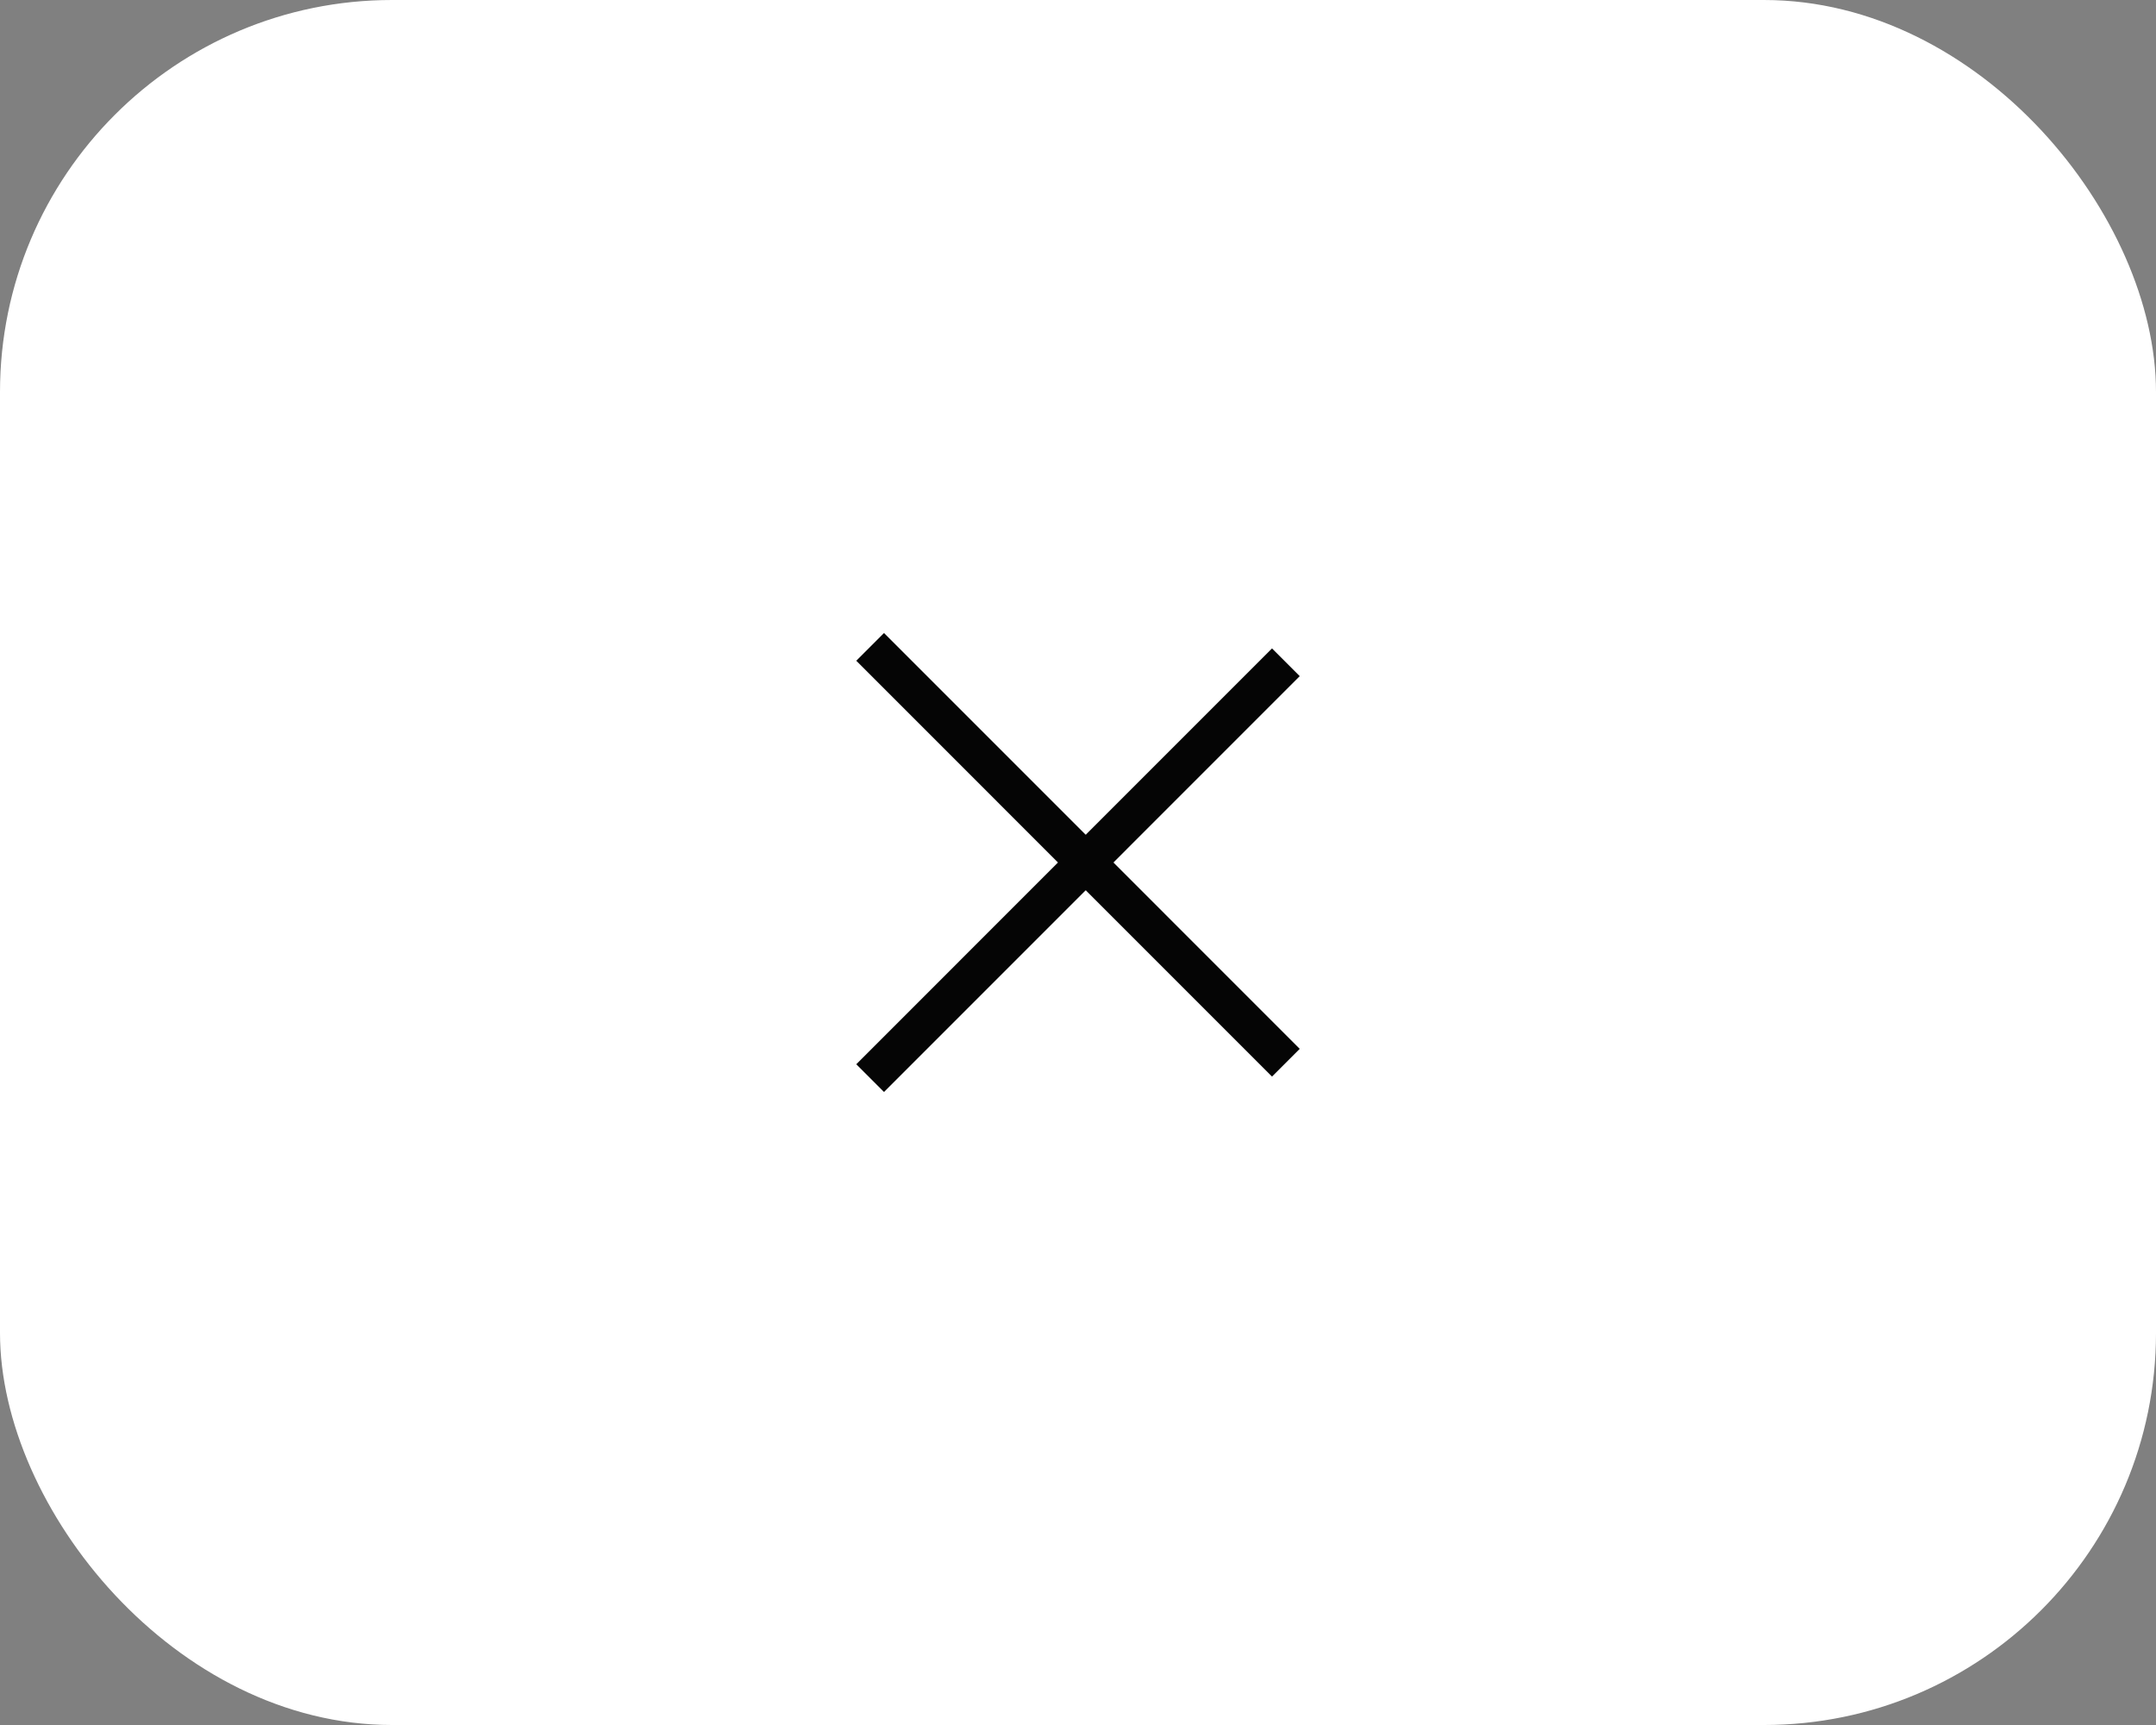 <?xml version="1.0" encoding="UTF-8"?> <svg xmlns="http://www.w3.org/2000/svg" width="55" height="44" viewBox="0 0 55 44" fill="none"><rect x="0" y="0" width="55" height="44" fill="#808080" stroke="none"/><rect width="55" height="44" rx="10" fill="white"></rect><path d="M22.197 16.5L32.803 27.107" stroke="#050505"></path><path d="M22.197 27.5L32.803 16.893" stroke="#050505"></path></svg> 